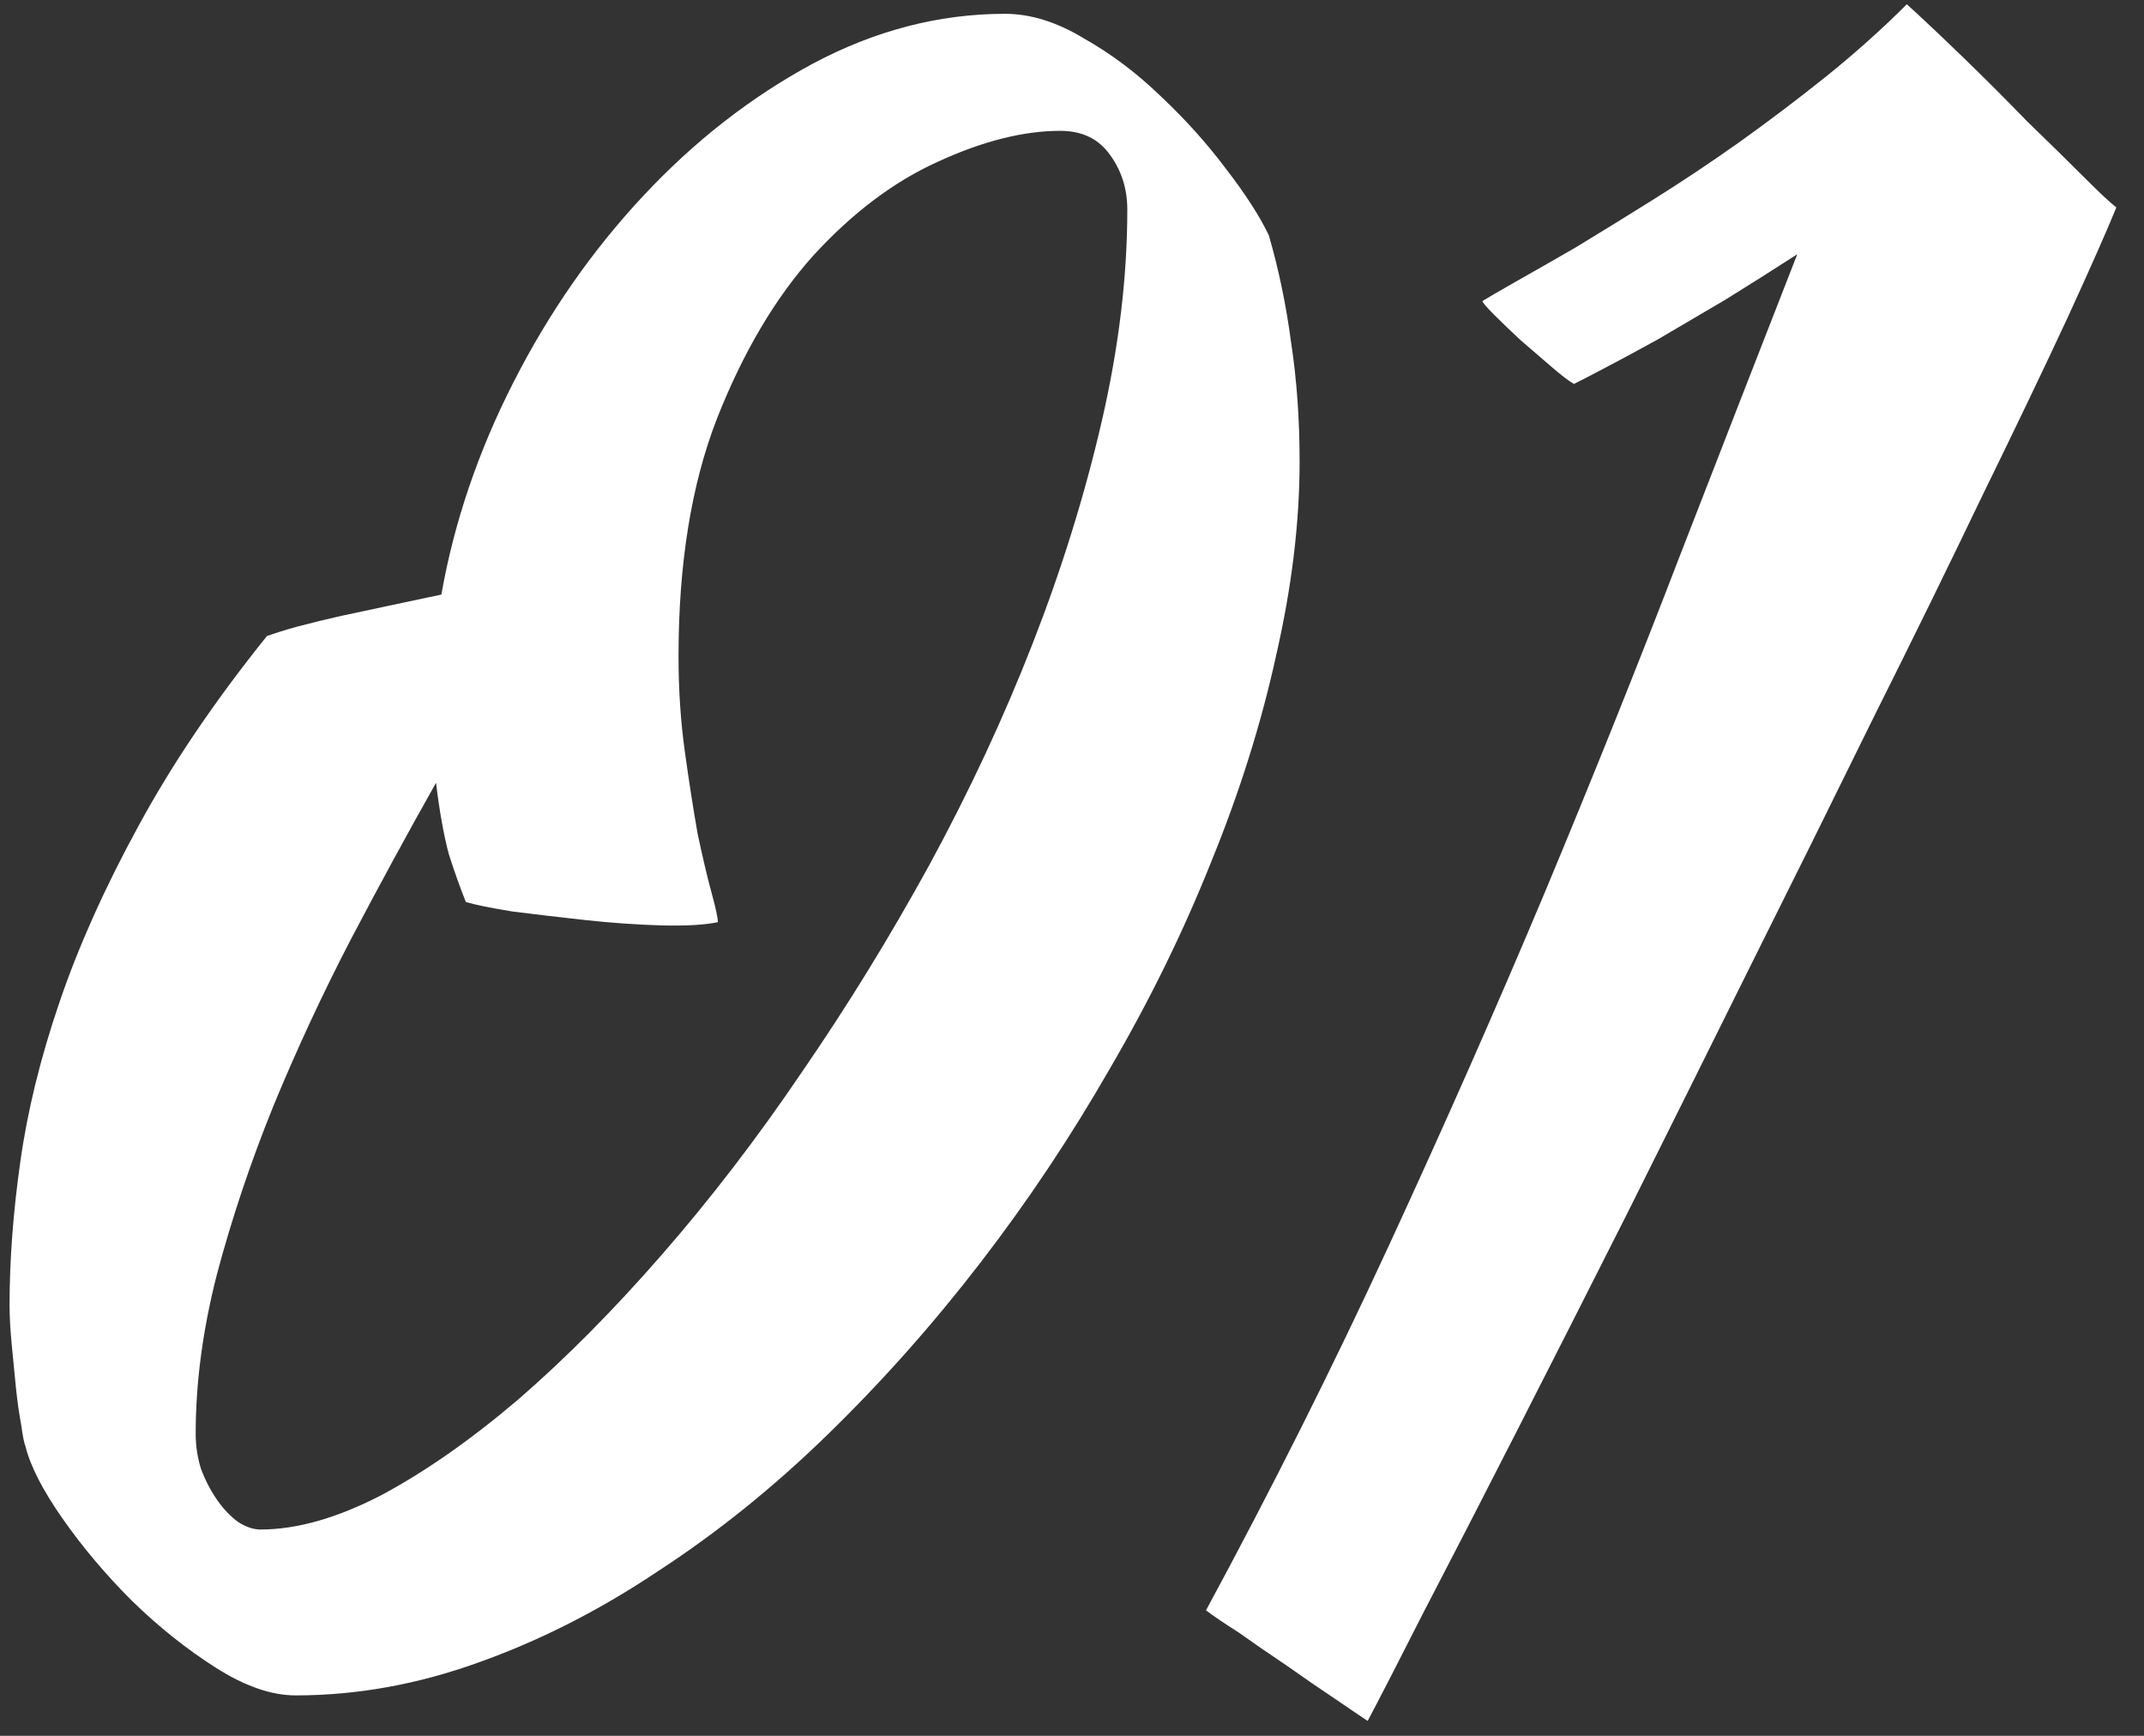 <svg width="63" height="51" viewBox="0 0 63 51" fill="none" xmlns="http://www.w3.org/2000/svg">
<rect x="0" y="0" width="63" height="51" fill="#333333" stroke="none"/>
<path d="M37.281 6.906C37.573 7.906 37.792 8.958 37.938 10.062C38.104 11.146 38.188 12.312 38.188 13.562C38.188 15.354 37.958 17.25 37.5 19.25C37.062 21.25 36.427 23.271 35.594 25.312C34.781 27.354 33.792 29.375 32.625 31.375C31.479 33.375 30.208 35.281 28.812 37.094C27.417 38.906 25.917 40.594 24.312 42.156C22.729 43.698 21.073 45.031 19.344 46.156C17.635 47.302 15.875 48.198 14.062 48.844C12.271 49.49 10.479 49.812 8.688 49.812C7.979 49.812 7.198 49.542 6.344 49C5.49 48.458 4.667 47.802 3.875 47.031C3.104 46.26 2.427 45.458 1.844 44.625C1.26 43.792 0.896 43.083 0.75 42.5C0.708 42.396 0.667 42.188 0.625 41.875C0.562 41.542 0.51 41.177 0.469 40.781C0.427 40.365 0.385 39.938 0.344 39.5C0.302 39.062 0.281 38.677 0.281 38.344C0.281 37.031 0.385 35.635 0.594 34.156C0.802 32.656 1.188 31.083 1.75 29.438C2.312 27.792 3.083 26.073 4.062 24.281C5.042 22.469 6.302 20.604 7.844 18.688C8.073 18.604 8.375 18.51 8.75 18.406C9.146 18.302 9.573 18.198 10.031 18.094C10.51 17.99 11 17.885 11.5 17.781C12 17.677 12.49 17.573 12.969 17.469C13.344 15.344 14.052 13.26 15.094 11.219C16.135 9.177 17.406 7.354 18.906 5.75C20.406 4.146 22.062 2.854 23.875 1.875C25.708 0.896 27.594 0.406 29.531 0.406C30.281 0.406 31.052 0.646 31.844 1.125C32.656 1.583 33.417 2.156 34.125 2.844C34.833 3.51 35.469 4.219 36.031 4.969C36.594 5.698 37.01 6.344 37.281 6.906ZM13.688 26.5C13.521 26.083 13.354 25.615 13.188 25.094C13.042 24.552 12.917 23.854 12.812 23C12 24.438 11.167 25.969 10.312 27.594C9.479 29.198 8.719 30.833 8.031 32.5C7.365 34.146 6.812 35.792 6.375 37.438C5.958 39.062 5.75 40.625 5.75 42.125C5.75 42.479 5.802 42.823 5.906 43.156C6.031 43.49 6.188 43.792 6.375 44.062C6.562 44.333 6.771 44.552 7 44.719C7.229 44.865 7.448 44.938 7.656 44.938C8.719 44.938 9.896 44.604 11.188 43.938C12.479 43.25 13.823 42.312 15.219 41.125C16.615 39.917 18.021 38.5 19.438 36.875C20.875 35.229 22.25 33.438 23.562 31.5C24.896 29.562 26.146 27.531 27.312 25.406C28.479 23.26 29.49 21.094 30.344 18.906C31.198 16.719 31.875 14.542 32.375 12.375C32.875 10.208 33.125 8.135 33.125 6.156C33.125 5.552 32.958 5.021 32.625 4.562C32.292 4.083 31.802 3.844 31.156 3.844C30.073 3.844 28.875 4.146 27.562 4.75C26.271 5.333 25.052 6.25 23.906 7.5C22.781 8.75 21.833 10.354 21.062 12.312C20.312 14.25 19.938 16.573 19.938 19.281C19.938 20.26 20 21.198 20.125 22.094C20.25 22.99 20.375 23.792 20.5 24.5C20.646 25.188 20.781 25.76 20.906 26.219C21.031 26.677 21.094 26.969 21.094 27.094C20.698 27.177 20.135 27.208 19.406 27.188C18.698 27.167 17.958 27.115 17.188 27.031C16.438 26.948 15.729 26.865 15.062 26.781C14.417 26.677 13.958 26.583 13.688 26.5ZM62.188 6.094C61.917 6.76 61.438 7.844 60.75 9.344C60.062 10.823 59.229 12.562 58.25 14.562C57.292 16.562 56.219 18.75 55.031 21.125C53.865 23.5 52.667 25.917 51.438 28.375C50.229 30.812 49.031 33.219 47.844 35.594C46.656 37.948 45.552 40.125 44.531 42.125C43.51 44.125 42.615 45.865 41.844 47.344C41.094 48.823 40.542 49.896 40.188 50.562C40 50.438 39.677 50.219 39.219 49.906C38.781 49.615 38.312 49.292 37.812 48.938C37.312 48.604 36.844 48.281 36.406 47.969C35.948 47.677 35.625 47.458 35.438 47.312C37.375 43.729 39.167 40.156 40.812 36.594C42.458 33.031 43.99 29.562 45.406 26.188C46.823 22.792 48.135 19.521 49.344 16.375C50.573 13.208 51.729 10.24 52.812 7.469C52.104 7.927 51.396 8.375 50.688 8.812C49.979 9.229 49.323 9.615 48.719 9.969C48.115 10.302 47.594 10.583 47.156 10.812C46.719 11.042 46.417 11.198 46.25 11.281C46.104 11.198 45.885 11.031 45.594 10.781C45.302 10.531 45 10.271 44.688 10C44.396 9.729 44.135 9.479 43.906 9.25C43.677 9.021 43.562 8.885 43.562 8.844C43.729 8.74 44.052 8.552 44.531 8.281C45.01 8.01 45.594 7.677 46.281 7.281C46.969 6.865 47.729 6.396 48.562 5.875C49.396 5.354 50.24 4.792 51.094 4.188C51.969 3.562 52.823 2.917 53.656 2.25C54.51 1.562 55.302 0.854 56.031 0.125C56.49 0.542 57.042 1.062 57.688 1.688C58.333 2.312 58.958 2.938 59.562 3.562C60.188 4.167 60.74 4.708 61.219 5.188C61.698 5.667 62.021 5.969 62.188 6.094Z" fill="white"/>
</svg>
